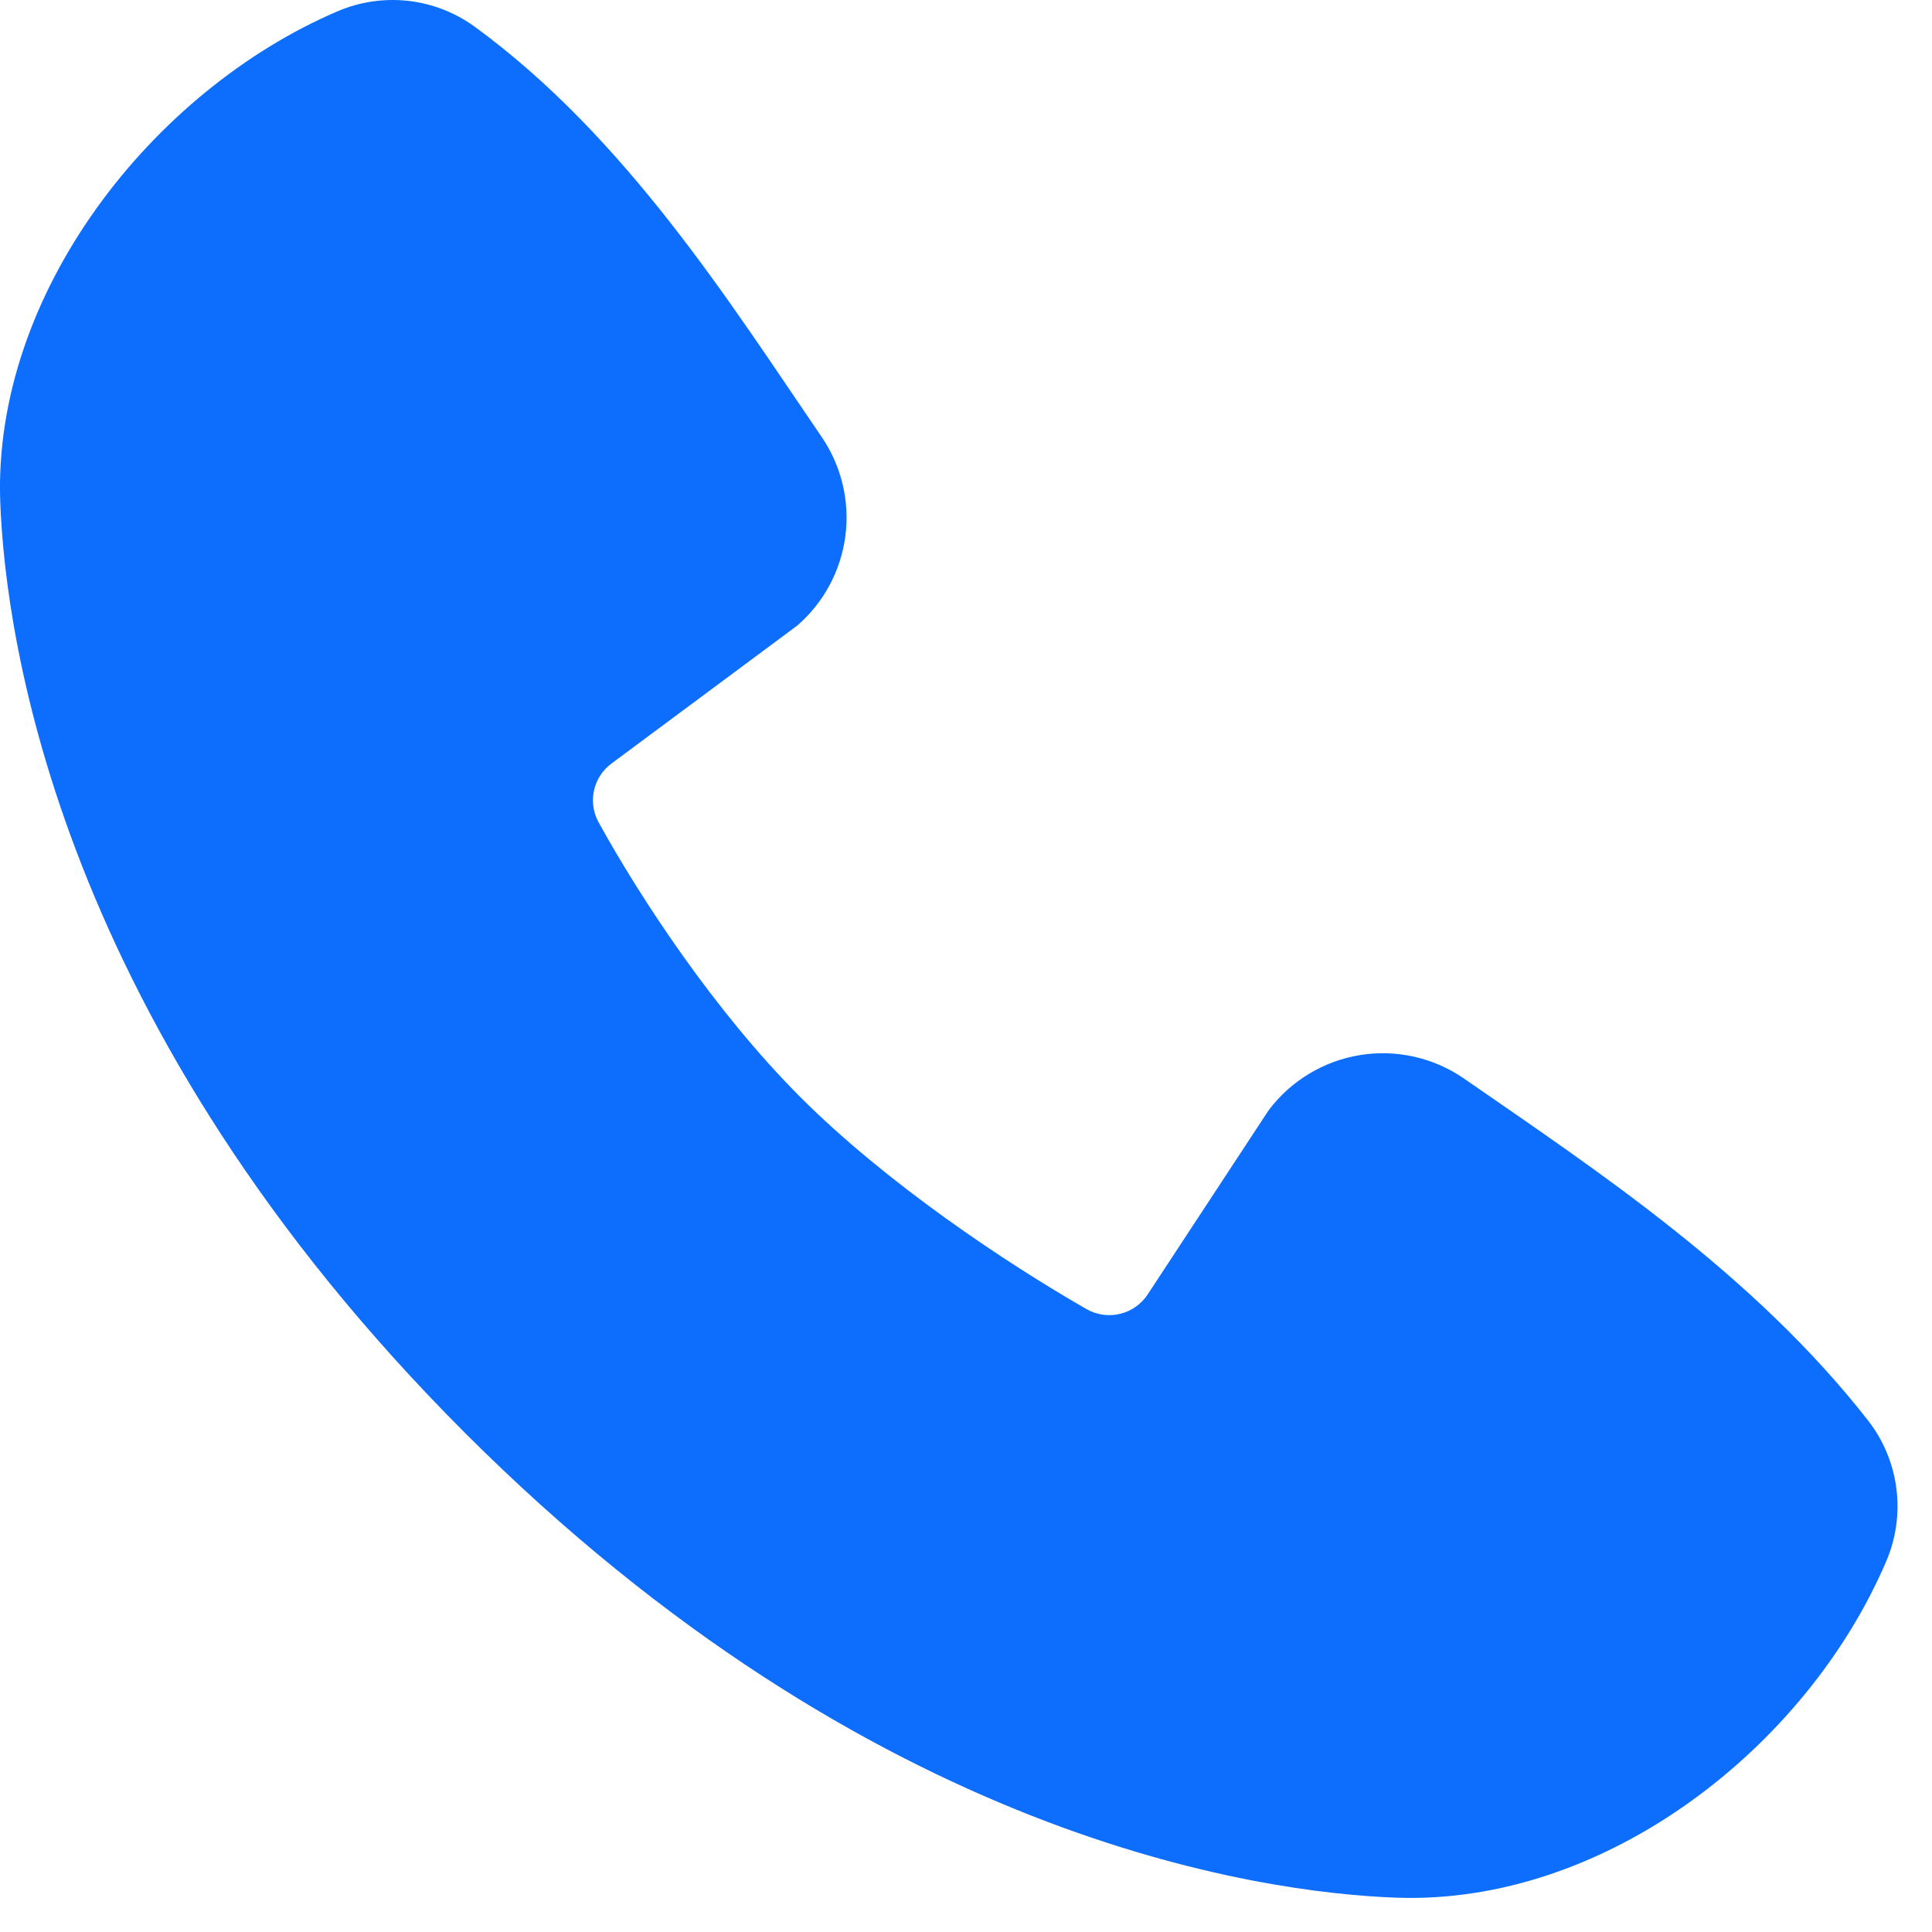 <svg xmlns="http://www.w3.org/2000/svg" width="40" height="40" viewBox="0 0 40 40" fill="none"><path fill-rule="evenodd" clip-rule="evenodd" d="M28.9 39.289C26.067 39.184 18.037 38.075 9.627 29.667C1.219 21.257 0.112 13.229 0.005 10.394C-0.152 6.073 3.158 1.876 6.981 0.237C7.441 0.038 7.945 -0.037 8.444 0.017C8.942 0.072 9.418 0.256 9.824 0.55C12.972 2.844 15.144 6.315 17.01 9.044C17.42 9.644 17.596 10.373 17.503 11.094C17.41 11.815 17.055 12.476 16.506 12.952L12.667 15.803C12.482 15.937 12.351 16.134 12.3 16.357C12.248 16.579 12.28 16.813 12.388 17.015C13.257 18.595 14.804 20.948 16.575 22.719C18.346 24.49 20.811 26.139 22.501 27.107C22.713 27.226 22.963 27.259 23.198 27.2C23.434 27.141 23.638 26.993 23.769 26.788L26.267 22.985C26.727 22.375 27.405 21.966 28.159 21.844C28.913 21.722 29.685 21.897 30.313 22.332C33.081 24.248 36.312 26.383 38.677 29.411C38.995 29.82 39.198 30.307 39.263 30.821C39.328 31.335 39.255 31.857 39.049 32.333C37.402 36.176 33.235 39.448 28.9 39.289Z" fill="#0D6EFD"></path></svg>